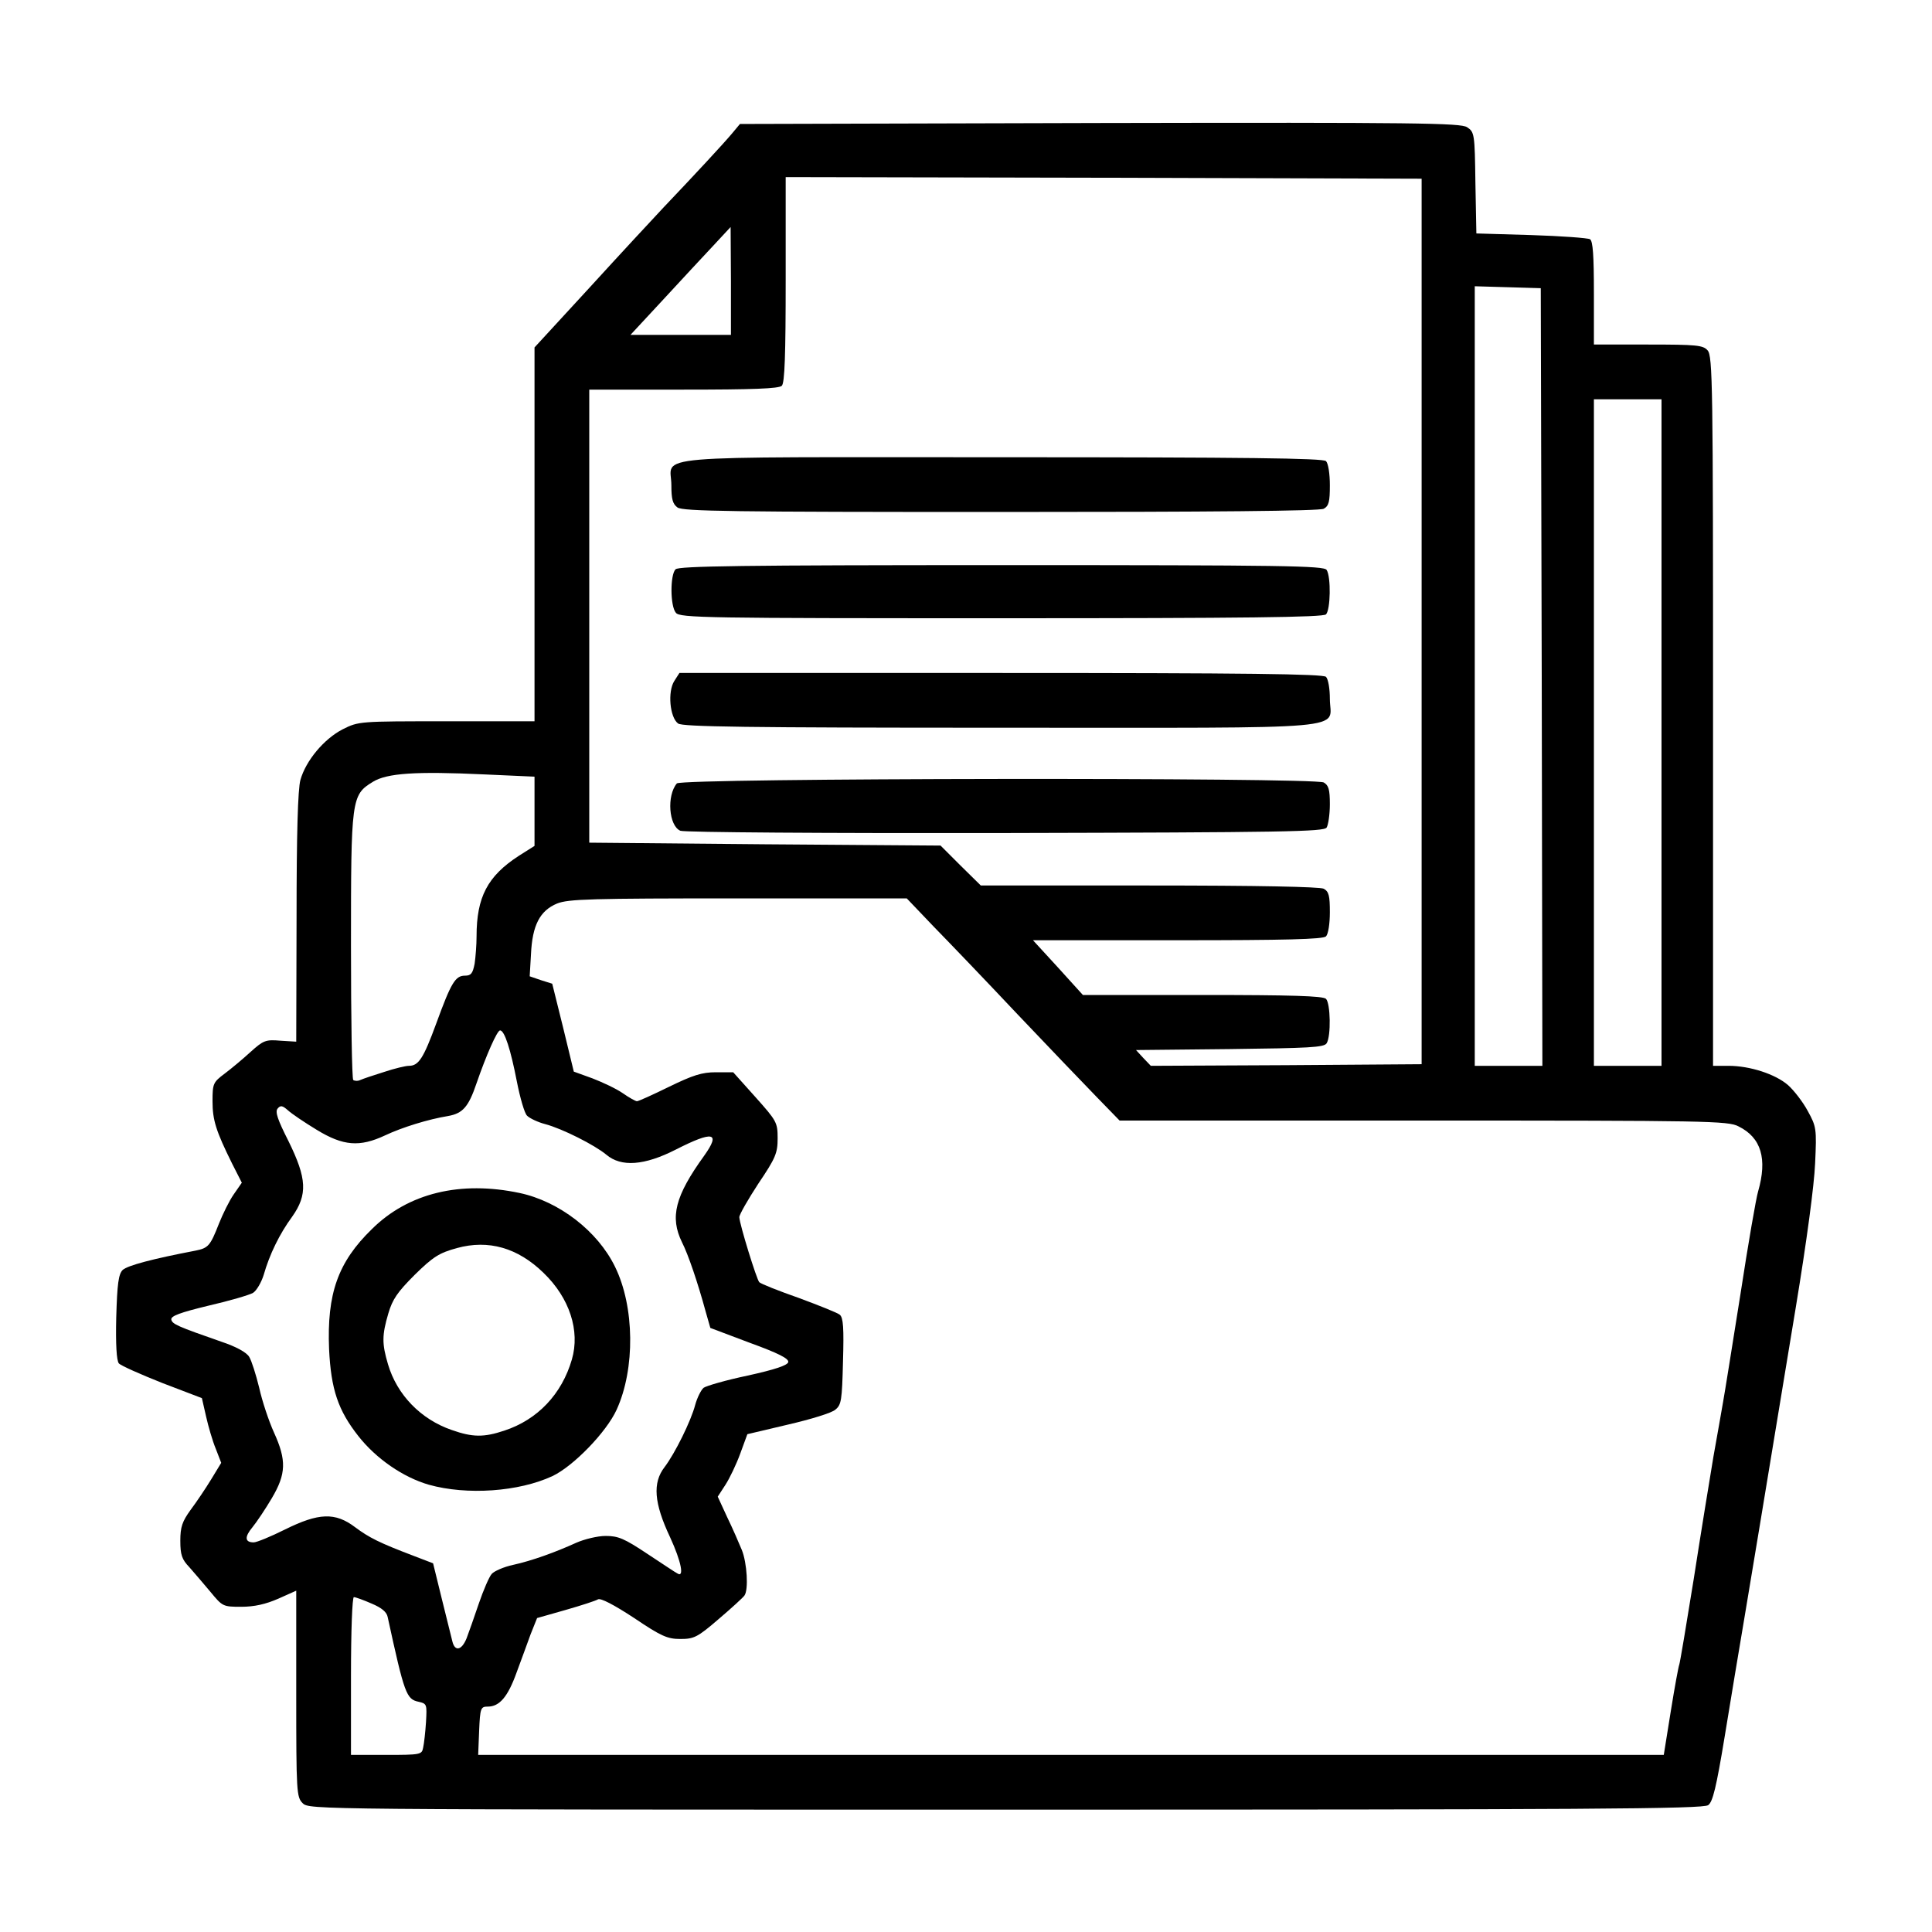 <?xml version="1.0" encoding="UTF-8"?>
<svg width="600px" height="600px" viewBox="0 0 600 600" version="1.1" xmlns="http://www.w3.org/2000/svg" xmlns:xlink="http://www.w3.org/1999/xlink">
    <title>honor-icon</title>
    <g id="首页1" stroke="none" stroke-width="1" fill="none" fill-rule="evenodd">
        <g id="画板" transform="translate(-2353, -2113)" fill-rule="nonzero">
            <g id="honor-icon" transform="translate(2353, 2113)">
                <g id="编组" transform="translate(36.039, 38.133)" fill="#000000">
                    <path d="M57.961,521.867 C56.061,519.967 55.961,518.567 55.961,487.867 L55.961,455.867 L50.361,458.367 C46.461,460.067 42.961,460.867 38.861,460.867 C33.161,460.867 33.061,460.767 29.261,456.167 C27.161,453.667 24.261,450.267 22.761,448.567 C20.461,446.167 19.961,444.767 19.961,440.367 C19.961,436.067 20.561,434.367 23.161,430.767 C24.961,428.367 27.861,424.067 29.561,421.267 L32.661,416.167 L30.961,411.767 C29.961,409.367 28.661,404.867 27.961,401.767 L26.661,396.067 L14.361,391.367 C7.561,388.667 1.461,385.967 0.861,385.267 C0.161,384.367 -0.139,379.367 0.061,370.967 C0.361,360.567 0.761,357.567 2.061,356.267 C3.561,354.867 11.561,352.767 24.661,350.267 C28.661,349.467 29.261,348.767 31.961,341.867 C33.161,338.867 35.161,334.767 36.561,332.767 L39.061,329.167 L36.061,323.267 C31.061,313.167 29.961,309.767 29.961,303.867 C29.961,298.367 30.161,297.967 33.761,295.267 C35.761,293.767 39.361,290.767 41.761,288.567 C45.761,284.967 46.461,284.667 51.061,285.067 L55.961,285.367 L56.061,246.867 C56.061,220.867 56.461,206.967 57.261,204.067 C58.961,198.067 64.561,191.367 70.361,188.367 C75.361,185.867 75.461,185.867 102.661,185.867 L129.961,185.867 L129.961,127.867 L129.961,69.767 L147.161,51.067 C156.561,40.767 166.861,29.667 169.961,26.367 C179.861,15.967 188.661,6.467 191.261,3.367 L193.761,0.367 L305.561,0.067 C404.061,-0.133 417.561,0.067 419.561,1.367 C421.861,2.867 421.961,3.367 422.161,18.667 L422.461,34.367 L439.461,34.867 C448.861,35.167 457.061,35.767 457.761,36.167 C458.661,36.767 458.961,41.267 458.961,52.967 L458.961,68.867 L475.761,68.867 C490.861,68.867 492.861,69.067 494.261,70.667 C495.861,72.367 495.961,81.567 495.961,182.667 L495.961,292.867 L500.761,292.867 C507.461,292.867 515.361,295.467 519.261,298.867 C521.061,300.467 523.861,304.067 525.361,306.867 C528.061,311.767 528.161,312.367 527.661,323.167 C527.361,330.067 525.061,347.267 521.661,367.867 C510.061,438.367 508.761,445.867 505.861,463.367 C504.161,473.267 501.361,490.367 499.561,501.267 C496.961,517.067 495.861,521.467 494.461,522.467 C492.861,523.667 456.861,523.867 276.261,523.867 C61.261,523.867 59.961,523.867 57.961,521.867 L57.961,521.867 Z M95.361,504.667 C95.661,503.367 96.061,499.767 96.261,496.667 C96.561,491.167 96.561,490.967 93.961,490.367 C90.161,489.567 89.561,487.967 84.361,464.067 C84.061,462.467 82.461,461.167 79.361,459.867 C76.861,458.767 74.361,457.867 73.861,457.867 C73.361,457.867 72.961,468.167 72.961,482.367 L72.961,506.867 L83.961,506.867 C94.561,506.867 94.961,506.767 95.361,504.667 Z M482.861,493.167 C484.061,485.667 485.261,479.267 485.461,478.867 C485.661,478.467 487.661,466.567 489.961,452.267 C492.161,438.067 494.961,420.967 496.061,414.367 C497.261,407.767 498.561,400.167 499.061,397.367 C499.561,394.667 501.961,379.567 504.461,363.867 C506.861,348.167 509.361,333.767 509.961,331.867 C512.861,321.767 510.961,315.167 503.861,311.667 C500.661,309.967 493.961,309.867 406.061,309.867 L311.661,309.867 L304.561,302.567 C300.661,298.567 289.561,286.967 279.961,276.867 C270.361,266.667 258.661,254.467 253.961,249.667 L245.561,240.867 L193.261,240.867 C147.361,240.867 140.461,241.067 136.961,242.467 C131.661,244.667 129.261,249.167 128.861,258.267 L128.461,265.067 L131.961,266.267 L135.461,267.367 L138.861,281.067 L142.161,294.667 L147.961,296.767 C151.061,297.967 155.361,299.967 157.361,301.367 C159.361,302.767 161.361,303.867 161.761,303.867 C162.261,303.867 166.661,301.867 171.761,299.367 C179.161,295.767 181.961,294.867 186.261,294.867 L191.661,294.867 L198.561,302.567 C205.161,309.967 205.461,310.467 205.461,315.367 C205.461,319.967 204.861,321.467 199.461,329.467 C196.261,334.367 193.561,339.067 193.561,339.867 C193.661,342.167 198.961,359.267 199.761,360.067 C200.261,360.567 205.761,362.767 212.061,364.967 C218.261,367.267 224.061,369.567 224.761,370.167 C225.861,371.067 226.061,374.367 225.761,384.667 C225.461,396.767 225.261,398.167 223.361,399.667 C222.261,400.667 215.661,402.667 208.761,404.267 L196.061,407.267 L193.861,413.267 C192.661,416.567 190.561,420.967 189.261,422.967 L186.861,426.667 L189.761,432.967 C191.461,436.467 193.461,441.067 194.361,443.267 C195.961,447.267 196.461,455.567 195.161,457.367 C194.761,457.967 191.161,461.267 187.161,464.667 C180.561,470.367 179.461,470.867 175.261,470.867 C171.261,470.867 169.361,470.067 160.761,464.267 C154.661,460.267 150.461,458.067 149.661,458.567 C149.061,458.967 144.461,460.467 139.561,461.867 L130.761,464.367 L128.761,469.367 C127.761,472.167 125.761,477.567 124.361,481.367 C121.661,488.867 119.061,491.867 115.461,491.867 C113.261,491.867 113.061,492.267 112.761,499.367 L112.461,506.867 L296.561,506.867 L480.661,506.867 L482.861,493.167 L482.861,493.167 Z M108.861,470.667 C109.561,468.867 111.261,463.967 112.661,459.867 C114.061,455.767 115.861,451.567 116.661,450.667 C117.461,449.767 120.461,448.467 123.261,447.867 C129.161,446.567 136.361,443.967 142.961,440.967 C145.461,439.867 149.561,438.867 152.061,438.867 C155.961,438.867 157.861,439.667 165.061,444.467 C169.661,447.467 173.761,450.267 174.261,450.467 C176.561,452.067 175.561,446.867 172.061,439.267 C167.061,428.667 166.561,422.367 170.361,417.467 C173.561,413.267 178.561,403.167 179.861,398.167 C180.461,395.967 181.661,393.567 182.461,392.867 C183.261,392.267 189.461,390.467 196.161,389.067 C204.761,387.167 208.561,385.867 208.761,384.867 C208.961,383.767 205.561,382.067 196.761,378.867 L184.561,374.267 L183.161,369.367 C180.661,360.167 177.661,351.367 175.761,347.667 C171.961,339.867 173.561,333.367 182.661,320.767 C187.861,313.467 185.461,312.967 173.861,318.867 C164.061,323.867 156.861,324.367 152.261,320.467 C148.661,317.467 138.561,312.367 133.261,310.967 C130.961,310.367 128.461,309.167 127.661,308.367 C126.861,307.667 125.461,302.767 124.461,297.667 C122.561,287.867 120.661,281.867 119.261,281.867 C118.361,281.867 114.961,289.567 111.961,298.267 C109.461,305.667 107.661,307.667 103.061,308.467 C96.961,309.467 88.861,311.967 83.561,314.467 C75.661,318.167 70.561,317.767 62.361,312.767 C58.561,310.467 54.561,307.767 53.361,306.667 C51.661,305.167 51.061,305.067 50.161,306.167 C49.361,307.167 50.161,309.567 53.561,316.267 C59.261,327.867 59.561,332.867 54.661,339.767 C50.761,345.067 47.661,351.467 45.861,357.767 C45.161,360.067 43.661,362.667 42.561,363.367 C41.361,364.067 35.161,365.867 28.661,367.367 C19.961,369.467 16.961,370.567 17.161,371.667 C17.461,373.067 18.961,373.767 32.761,378.567 C37.261,380.067 40.561,381.867 41.361,383.267 C42.061,384.367 43.461,388.767 44.461,392.867 C45.361,396.967 47.461,403.267 49.061,406.767 C52.961,415.367 52.861,419.567 48.361,427.167 C46.361,430.567 43.661,434.567 42.361,436.167 C39.861,439.167 39.961,440.867 42.761,440.867 C43.661,440.867 48.061,439.067 52.461,436.867 C62.961,431.667 68.061,431.467 74.261,436.167 C78.561,439.367 81.661,440.967 92.461,445.067 L98.461,447.367 L101.161,458.367 C102.661,464.467 104.161,470.367 104.461,471.667 C105.261,474.867 107.361,474.367 108.861,470.667 Z M83.261,294.767 C86.561,293.667 89.961,292.867 90.961,292.867 C93.961,292.867 95.461,290.567 99.461,279.667 C104.061,267.067 105.361,264.867 108.361,264.867 C110.261,264.867 110.761,264.167 111.361,261.167 C111.661,259.067 111.961,255.267 111.961,252.667 C111.961,240.467 115.361,233.967 125.061,227.667 L129.961,224.567 L129.961,213.767 L129.961,203.067 L114.361,202.367 C93.061,201.367 84.161,201.967 79.761,204.667 C73.061,208.767 72.961,209.867 72.961,255.767 C72.961,278.167 73.261,296.867 73.661,297.267 C74.061,297.567 75.061,297.667 75.861,297.267 C76.761,296.867 80.061,295.767 83.261,294.767 L83.261,294.767 Z M405.461,154.867 L405.461,17.367 L306.761,17.067 L207.961,16.867 L207.961,48.667 C207.961,72.067 207.661,80.767 206.761,81.667 C205.861,82.567 197.761,82.867 176.261,82.867 L146.961,82.867 L146.961,153.267 L146.961,223.567 L201.461,224.067 L256.061,224.467 L262.261,230.667 L268.561,236.867 L320.761,236.867 C354.961,236.867 373.761,237.267 375.061,237.867 C376.661,238.767 376.961,240.067 376.961,245.167 C376.961,248.767 376.461,251.967 375.761,252.667 C374.861,253.567 363.261,253.867 329.661,253.867 L284.761,253.867 L292.561,262.367 L300.261,270.867 L337.461,270.867 C364.961,270.867 374.861,271.167 375.761,272.067 C377.161,273.467 377.361,283.667 375.961,285.867 C375.161,287.167 370.461,287.367 345.861,287.667 L316.761,287.967 L319.061,290.467 L321.361,292.867 L363.361,292.667 L405.461,292.367 L405.461,154.867 Z M442.761,172.167 L442.461,51.367 L432.261,51.067 L421.961,50.767 L421.961,171.867 L421.961,292.867 L432.461,292.867 L442.961,292.867 L442.761,172.167 Z M479.961,189.367 L479.961,85.867 L469.461,85.867 L458.961,85.867 L458.961,189.367 L458.961,292.867 L469.461,292.867 L479.961,292.867 L479.961,189.367 Z M190.961,49.167 L190.861,32.367 L185.661,37.967 C182.761,41.067 175.761,48.567 170.061,54.767 L159.761,65.867 L175.361,65.867 L190.961,65.867 L190.961,49.167 L190.961,49.167 Z" id="形状"></path>
                    <path d="M97.161,422.967 C89.161,420.667 80.761,414.867 75.261,407.867 C68.961,399.867 66.761,393.367 66.161,380.867 C65.461,363.667 68.861,353.867 79.461,343.567 C90.761,332.367 106.961,328.467 125.361,332.367 C137.561,334.967 149.561,344.167 154.961,355.267 C161.061,367.667 161.261,386.967 155.461,399.667 C152.261,406.667 142.061,417.167 135.561,420.267 C125.061,425.167 108.961,426.267 97.161,422.967 L97.161,422.967 Z M120.561,406.167 C130.961,402.767 138.461,394.767 141.561,384.067 C144.161,375.167 140.861,364.967 132.761,357.167 C124.761,349.367 115.661,346.767 105.861,349.467 C100.361,350.967 98.461,352.167 92.761,357.767 C87.361,363.167 85.861,365.367 84.561,369.767 C82.561,376.567 82.561,379.167 84.461,385.567 C87.261,395.067 94.661,402.667 104.261,405.967 C110.761,408.267 114.261,408.267 120.561,406.167 Z" id="形状"></path>
                    <path d="M175.261,219.867 C171.661,218.367 170.961,208.967 174.161,205.167 C175.561,203.467 371.961,203.267 375.061,204.867 C376.561,205.767 376.961,206.967 376.961,211.667 C376.961,214.767 376.461,218.067 375.961,218.867 C375.161,220.167 362.861,220.367 276.261,220.567 C220.161,220.667 176.561,220.367 175.261,219.867 Z" id="路径"></path>
                    <path d="M174.561,186.567 C171.961,184.667 171.261,176.667 173.361,173.367 L174.961,170.867 L274.761,170.867 C351.061,170.867 374.861,171.167 375.761,172.067 C376.461,172.767 376.961,175.767 376.961,178.867 C376.961,188.767 387.061,187.867 274.861,187.867 C195.161,187.867 175.961,187.567 174.561,186.567 Z" id="路径"></path>
                    <path d="M173.861,152.167 C172.061,150.067 172.061,140.367 173.761,138.667 C174.761,137.667 194.361,137.367 275.061,137.367 C362.861,137.367 375.161,137.567 375.961,138.867 C377.361,141.067 377.161,151.267 375.761,152.667 C374.861,153.567 351.061,153.867 274.861,153.867 C183.361,153.867 175.061,153.767 173.861,152.167 Z" id="路径"></path>
                    <path d="M174.361,119.467 C172.861,118.367 172.461,116.867 172.461,112.567 C172.461,102.967 161.961,103.867 274.861,103.867 C351.061,103.867 374.861,104.167 375.761,105.067 C376.461,105.767 376.961,108.967 376.961,112.567 C376.961,117.667 376.661,118.967 375.061,119.867 C373.761,120.567 340.661,120.867 274.761,120.867 C191.361,120.867 176.061,120.667 174.361,119.467 L174.361,119.467 Z" id="路径"></path>
                </g>
                <g id="编组">
                    <path d="M106,518.9 C106,502.9 106.3,490 106.8,490.2 C107.2,490.4 110.8,491.8 114.9,493.5 C119.6,495.3 122.5,497.1 123,498.5 C123.5,499.6 124.8,505 126,510.5 C128.7,523 129.6,524.7 133.2,525.5 L136.1,526.2 L135.5,535.3 C134.5,549.3 136,548 119.9,548 L106,548 L106,518.9 L106,518.9 Z" id="路径"></path>
                    <path d="M145.4,542.8 C145.7,539.9 146,535.1 146,532.3 C146,527.4 146.2,527 148.4,527 C152.1,527 154.6,524.1 157.4,516.5 C158.8,512.7 160.8,507.3 161.8,504.5 L163.8,499.5 L172.6,497 C177.5,495.6 182.5,493.9 183.7,493.2 C184.9,492.5 186.5,492 187.2,492 C188,492 193.3,495.1 199,499 C204.8,502.8 210.3,506 211.2,506 C213.6,506 227.8,493.9 228.6,491.2 C229.3,488.7 225.9,479.6 220.8,470.2 L217.8,464.8 L221.3,459.6 C223.2,456.8 225.7,451.7 226.9,448.4 L229.1,442.4 L241.8,439.4 C248.7,437.8 255.3,435.8 256.4,434.9 C258.2,433.4 258.5,431.8 258.8,422.8 C259.1,414.9 258.9,412.2 257.9,411.3 C257.1,410.7 251.8,408.6 246,406.5 C232.1,401.6 232.2,401.6 231,396.7 C230.4,394.4 228.8,389.2 227.4,385.1 C224.4,376.5 224.3,377 232.6,364.4 C235.7,359.8 238.3,354.9 238.3,353.6 C238.2,350.1 225.5,336 222.3,336 C221,336 215.8,338.1 210.7,340.6 C196.7,347.5 197.9,347.3 191.9,343.4 C188.9,341.5 184,339 180.9,337.9 L175.2,335.8 L171.9,322.2 L168.5,308.5 L165,307.4 L161.5,306.2 L161.9,296.4 C162.3,284.1 164.1,280 170,277.6 C173.6,276.2 180.6,276 229.3,276 L284.6,276 L293,284.8 C297.7,289.6 309.4,301.8 319,312 C328.6,322.1 339.7,333.7 343.6,337.7 L350.7,345 L445.1,345 C533,345 539.7,345.1 542.9,346.8 C548.7,349.7 550.5,353.2 550.404,360.8 C550.404,364.5 549.6,370.7 548.7,374.5 C547.8,378.4 545.2,393.2 543,407.5 C540.8,421.8 538.6,435.8 538.1,438.5 C537.6,441.3 536.3,448.9 535.1,455.5 C534,462.1 531.2,479.2 529,493.4 C526.7,507.7 524.7,519.6 524.5,520 C524.3,520.4 523.1,526.8 521.9,534.3 L519.7,548 L332.2,548 L144.7,548 L145.4,542.8 L145.4,542.8 Z" id="路径"></path>
                    <path d="M140.8,515.3 C139,515 137.8,514.1 137.5,512.7 C137.2,511.5 135.7,505.6 134.2,499.5 L131.5,488.5 L125.5,486.2 C114.7,482.1 111.6,480.5 107.3,477.3 C102.1,473.4 100.4,473.2 94.7,476.4 C92.3,477.8 87.3,480.1 83.6,481.6 L76.9,484.3 L74,481.5 C71.2,478.8 71.1,478.6 72.7,475.6 C73.6,473.9 75.5,470.9 77,469 C78.5,467.1 81,463.2 82.6,460.4 L85.4,455.2 L82.3,448.4 C80.6,444.6 78.5,438.1 77.5,434 C76.5,429.9 75.1,425.5 74.4,424.4 C73.6,423 70.3,421.2 65.8,419.7 C48.3,413.6 48.6,413.8 49.5,408.8 L50.2,405.3 L61.8,402.5 C68.3,401 74.4,399.2 75.6,398.5 C76.7,397.8 78.2,395.2 78.9,392.9 C80.7,386.6 83.8,380.2 87.7,374.9 C89.5,372.3 91,369.4 91,368.3 C91,367.2 88.8,361.8 86,356.3 C83.3,350.7 81,345.6 81,344.8 C81,342.9 85.2,339 87.2,339 C88.1,339 90.1,340.1 91.7,341.4 C96,345 108,352 109.9,352 C110.8,352 113.8,350.9 116.6,349.6 C121.9,347.1 130,344.6 136.1,343.6 C140.7,342.8 142.5,340.8 145,333.4 C146.1,330.2 148,325.1 149.3,322.3 C151.4,317.3 151.7,317 155.3,317 C158.7,317 159.3,317.4 160.4,320.3 C161.1,322 162.5,327.7 163.5,332.8 C164.5,337.9 165.9,342.8 166.7,343.5 C167.5,344.3 170,345.5 172.3,346.1 C177.6,347.5 187.7,352.6 191.3,355.6 C195.2,358.9 197.7,358.6 206.7,354.2 C220.6,347.3 220.9,347.2 223.6,350.4 C224.9,351.9 226,353.6 226,354.3 C226,355 223.3,359.6 220,364.5 C216.6,369.5 213.7,374.5 213.3,375.8 C213,377.2 213.8,380.4 215.3,383.8 C217.8,389.5 219.7,395.2 222.2,404.5 L223.6,409.4 L235.8,414 L248.1,418.5 L247.8,423 L247.5,427.5 L235.2,430.2 C228.5,431.6 222.3,433.4 221.5,434 C220.7,434.7 219.5,437.1 218.9,439.3 C217.6,444.3 212.6,454.4 209.4,458.6 C208.1,460.3 207,462.5 207,463.6 C207,464.6 209.3,470.6 212.2,476.8 L217.4,488.1 L214.3,491.1 L211.3,494.2 L200.4,487.1 C194.5,483.2 188.9,480 188.1,480 C187.2,480 184.5,481 182,482.1 C175.4,485.1 168.2,487.7 162.3,489 C156,490.4 154.9,491.7 152,500.5 C148.7,510.5 146.1,516 144.7,515.901 C144,515.8 142.3,515.5 140.8,515.3 L140.8,515.3 Z M158.2,458.9 C161.1,458.3 165.8,456.7 168.6,455.4 C175.1,452.3 185.3,441.8 188.5,434.8 C196.4,417.3 192.6,397.2 179,384.7 C171.7,377.9 164.7,374.4 155.4,372.9 C141.7,370.7 128.3,374.9 118.5,384.7 C108.5,394.5 104.3,405.4 105.3,419 C105.9,428.5 108.8,436 114.3,443 C124.8,456.4 141.5,462.4 158.2,458.9 L158.2,458.9 Z" id="形状"></path>
                    <path d="M137.3,447.1 C120.6,441.4 112.2,423.4 117.6,404.9 C118.9,400.5 120.4,398.2 125.8,392.9 C131.7,387.1 133.3,386.1 139.2,384.5 C151.5,381.2 163.3,384 171.8,392.3 C189.6,409.5 182.9,439.5 159.6,447.3 C153.2,449.5 143.9,449.4 137.3,447.1 L137.3,447.1 Z" id="路径"></path>
                    <path d="M107.2,338.8 C106.3,337.9 106,326.5 106,293.8 C106,244.6 106.1,244 112.9,239.8 C115.9,237.9 118.2,237.5 127.4,237.1 C133.4,236.9 145.2,237.1 153.6,237.5 L169,238.2 L169,251.9 L169,265.7 L164.1,268.8 C154.4,275.1 151,281.6 151,293.8 C151,296.4 150.7,300.2 150.4,302.3 C149.8,305.3 149.3,306 147.4,306 C144.4,306 143.1,308.2 138.6,320.5 C136.6,326 134.6,331.1 134.2,331.7 C133.7,332.4 130,333.9 125.8,334.9 C121.6,336 116.8,337.6 115.1,338.4 C111.5,340.3 108.8,340.4 107.2,338.8 L107.2,338.8 Z" id="路径"></path>
                    <path d="M349.6,328.6 L344.9,323.1 L376.5,322.8 C410.7,322.5 410,322.6 410,317 C410,315.5 409.5,313.9 408.8,313.2 C407.9,312.3 398,312 370.6,312 L333.5,312 L322.7,300.5 L311.9,289 L359.7,289 C395.6,289 407.9,288.7 408.8,287.8 C410.8,285.8 410.3,280.2 408.1,279 C406.8,278.4 388,278 353.8,278 L301.6,278 L295.3,271.8 L289.1,265.6 L234.5,265.2 L180,264.7 L180,191.4 L180,118 L209.3,118 C230.8,118 238.9,117.7 239.8,116.8 C240.7,115.9 241,107.2 241,83.8 L241,52 L342.8,52.2 L444.5,52.5 L444.5,193 L444.5,333.5 L399.4,333.8 L354.3,334 L349.6,328.6 Z M409,254 C410.7,251.4 410.1,247.1 408.1,246 C406.7,245.3 375.1,245.1 309.8,245.2 L213.6,245.5 L212.4,247.8 C210.9,250.9 211.7,253.9 214.4,255 C215.5,255.5 259.6,255.8 312.3,255.7 C396.2,255.5 408.2,255.3 409,254 L409,254 Z M408.2,221.3 C410.2,219.5 410.6,215 408.8,213.2 C407.9,212.3 384.8,212 310.8,212 L214,212 L212.5,214.4 C210.8,217 211.7,221.3 214.2,222.3 C214.9,222.6 258.4,222.9 310.9,222.9 C398.4,223 406.5,222.9 408.2,221.3 L408.2,221.3 Z M408.8,187.8 C410.2,186.4 410.4,182.1 409,180 C408.2,178.7 396.2,178.5 311.1,178.5 C238.1,178.5 213.8,178.8 212.9,179.7 C211.4,181.2 211.4,185.6 213,187.5 C214.1,188.8 226.1,189 310.9,189 C384.8,189 407.9,188.7 408.8,187.8 L408.8,187.8 Z M408.1,155 C410.3,153.8 410.8,148.2 408.8,146.2 C407.9,145.3 384.8,145 310.9,145 C205.2,145 211.8,144.6 211.8,150.7 C211.8,156.2 207.6,156 310.8,156 C374.6,156 406.8,155.7 408.1,155 L408.1,155 Z" id="形状"></path>
                    <polygon id="路径" points="455 210 455 85.9 468.3 86.2 481.5 86.5 481.8 210.3 482 334 468.5 334 455 334"></polygon>
                    <polygon id="路径" points="492 227.5 492 121 505.5 121 519 121 519 227.5 519 334 505.5 334 492 334"></polygon>
                    <path d="M189.6,104.8 C190.7,103.5 199.9,93.5 210,82.5 C220.1,71.5 228.7,62.1 229.2,61.6 C229.6,61 230,71 230,83.8 L230,107 L208.8,107 L187.7,107 L189.6,104.8 L189.6,104.8 Z" id="路径"></path>
                </g>
            </g>
        </g>
    </g>
</svg>
